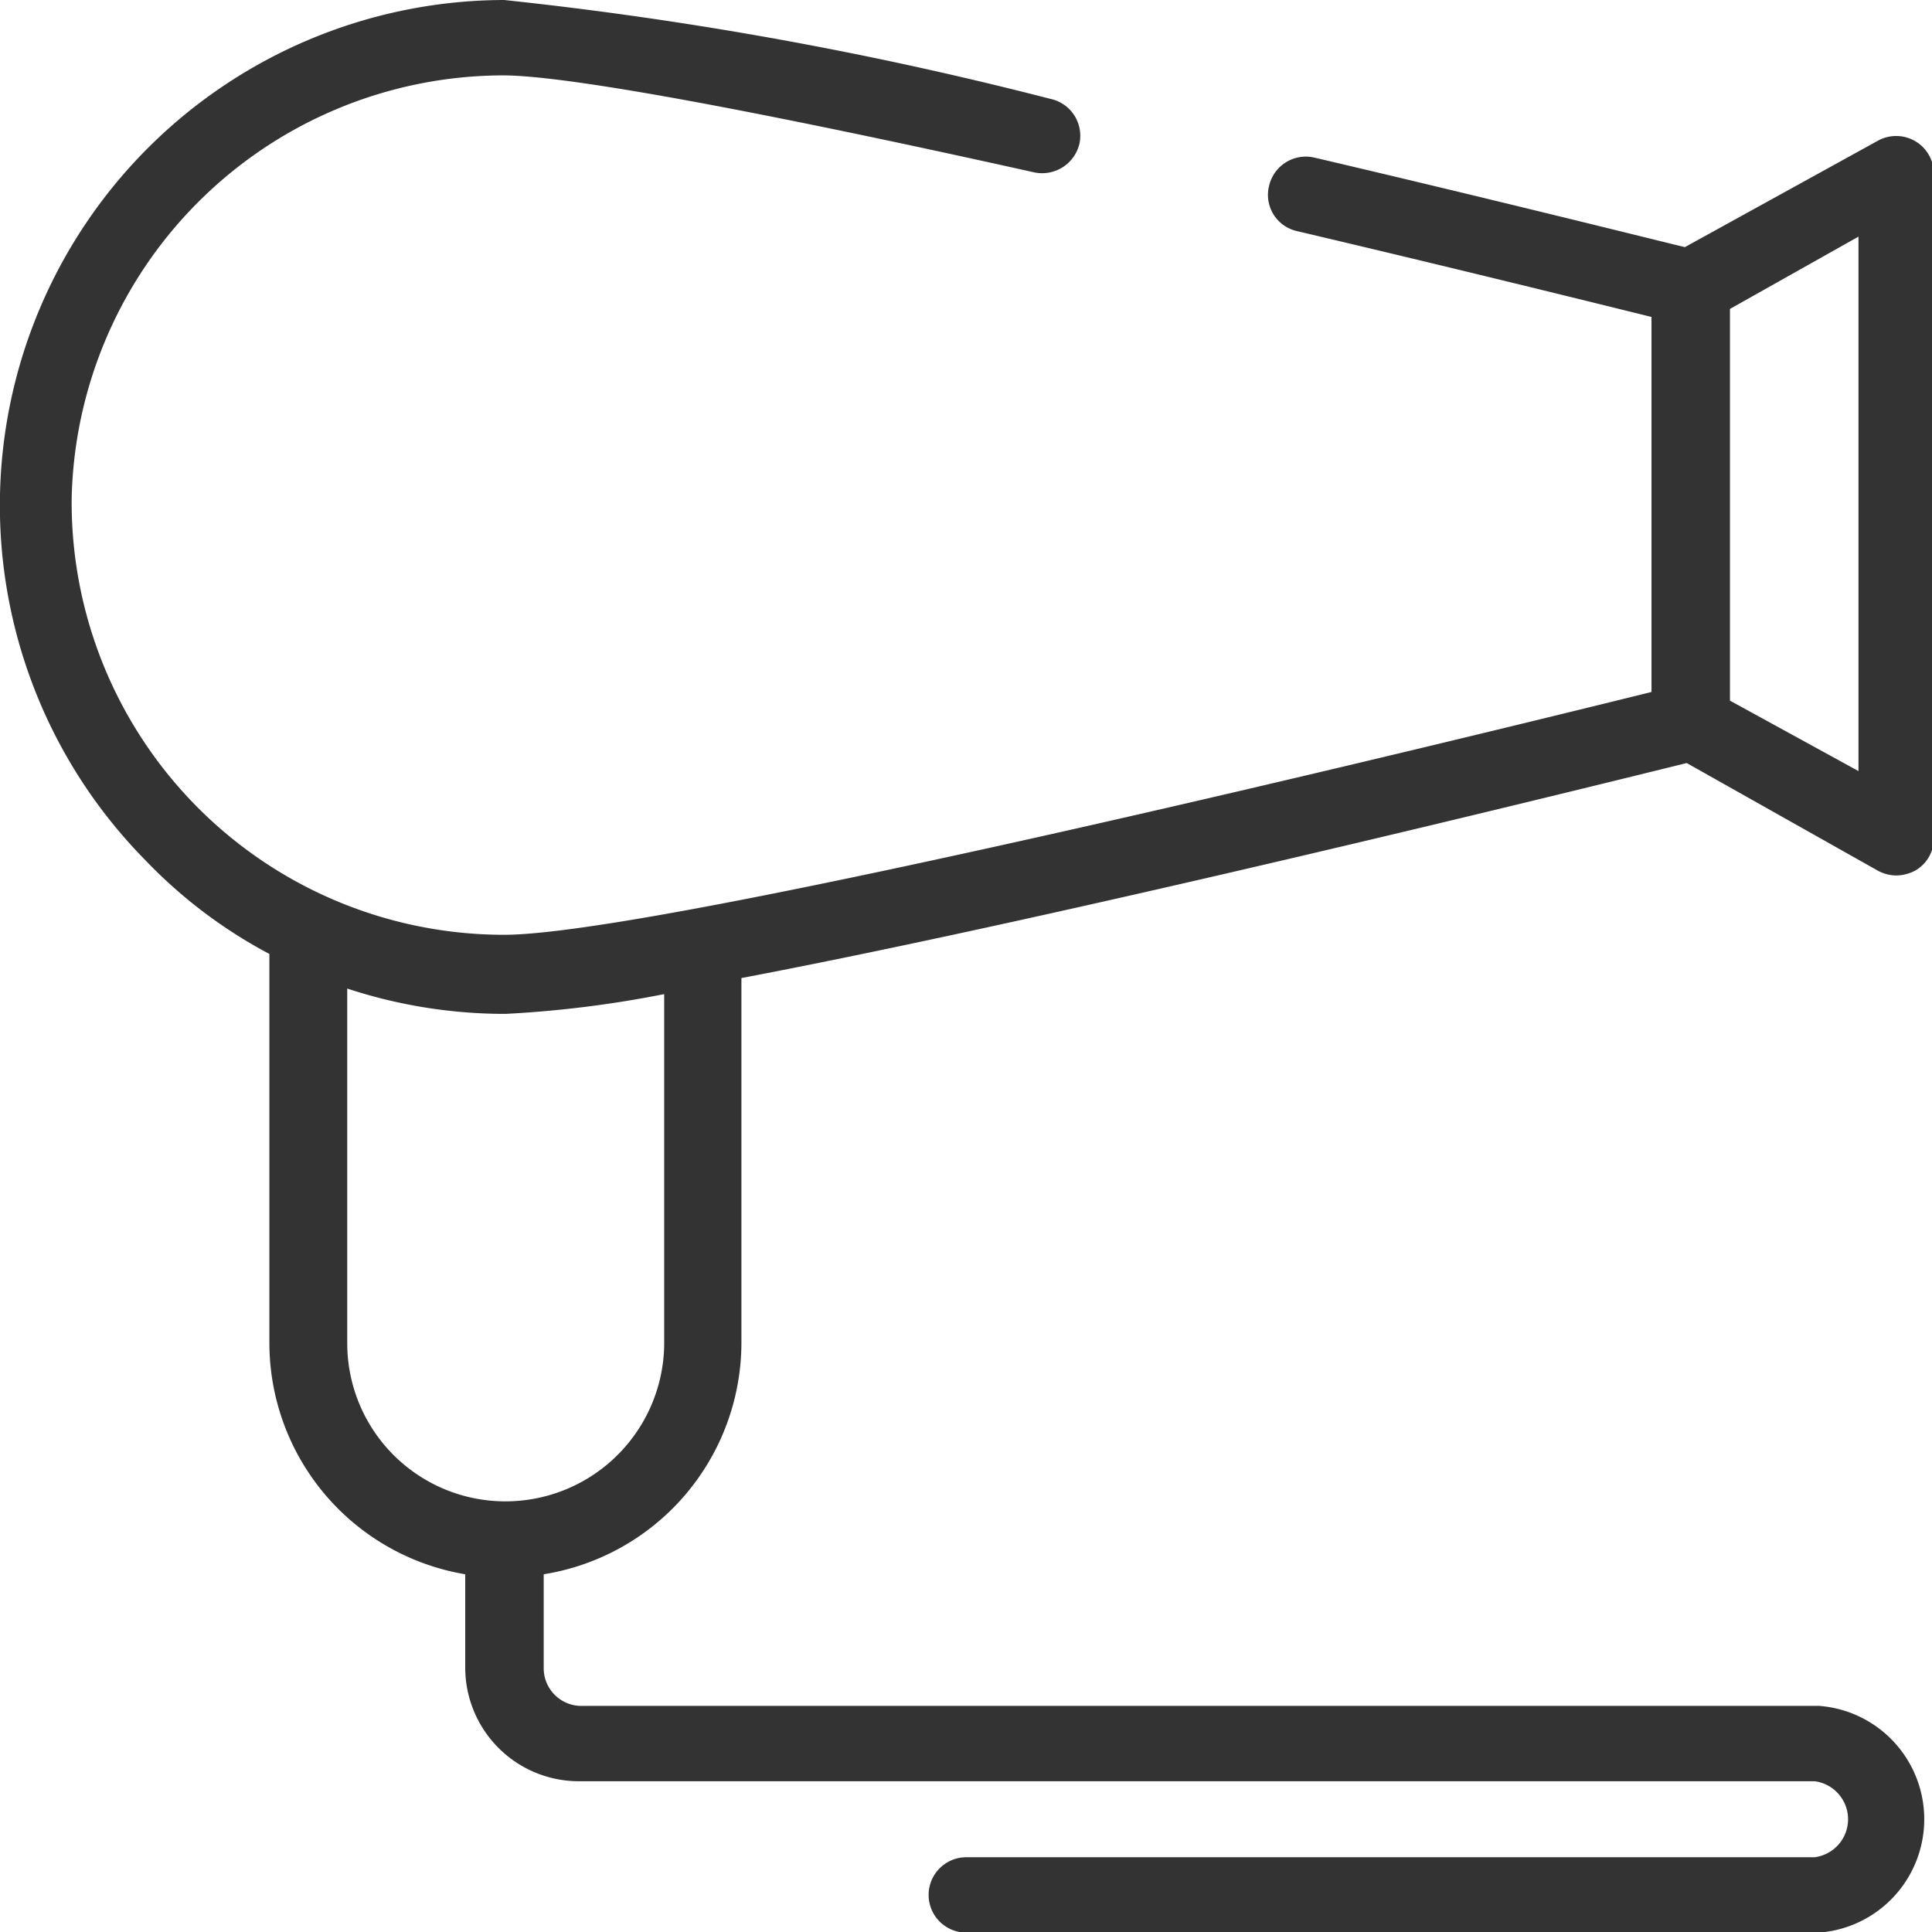 <svg xmlns="http://www.w3.org/2000/svg" viewBox="0 0 31.27 31.27"><defs><style>.cls-1{fill:#333;}</style></defs><g id="Livello_2" data-name="Livello 2"><g id="Modalità_Isolamento" data-name="Modalità Isolamento"><path class="cls-1" d="M12,21.74V15.83c5.27-1,13.72-3.09,15.3-3.48l3.09,1.74a.64.64,0,0,0,.3.08.68.68,0,0,0,.31-.08.6.6,0,0,0,.3-.53V2.81a.61.61,0,0,0-.91-.53L27.27,4c-.74-.18-3.14-.78-6-1.45a.61.61,0,0,0-.73.46.6.6,0,0,0,.45.73c2.59.61,4.81,1.16,5.74,1.39v6.07c-2.67.66-16,3.93-18.57,3.93a7,7,0,0,1-7-7.07A7,7,0,0,1,8.14,1.22h0c.72,0,2.8.28,8.6,1.57a.62.62,0,0,0,.73-.46A.61.61,0,0,0,17,1.6,61.35,61.35,0,0,0,8.16,0h0A8.18,8.18,0,0,0,2.36,13.93a7.88,7.88,0,0,0,2,1.51v6.3a3.8,3.8,0,0,0,3.17,3.74V27a1.84,1.84,0,0,0,1.84,1.83h20a.62.62,0,0,1,0,1.23H15.64a.61.61,0,0,0,0,1.22h13.8a1.84,1.84,0,0,0,0-3.67h-20A.61.61,0,0,1,8.8,27V25.48A3.8,3.8,0,0,0,12,21.74ZM28,5l2.08-1.17v8.65L28,11.34ZM8.18,24.3a2.56,2.56,0,0,1-2.56-2.56V16a8.17,8.17,0,0,0,2.56.41,17.9,17.9,0,0,0,2.57-.32v5.69A2.57,2.57,0,0,1,8.18,24.3Z"/></g></g></svg>